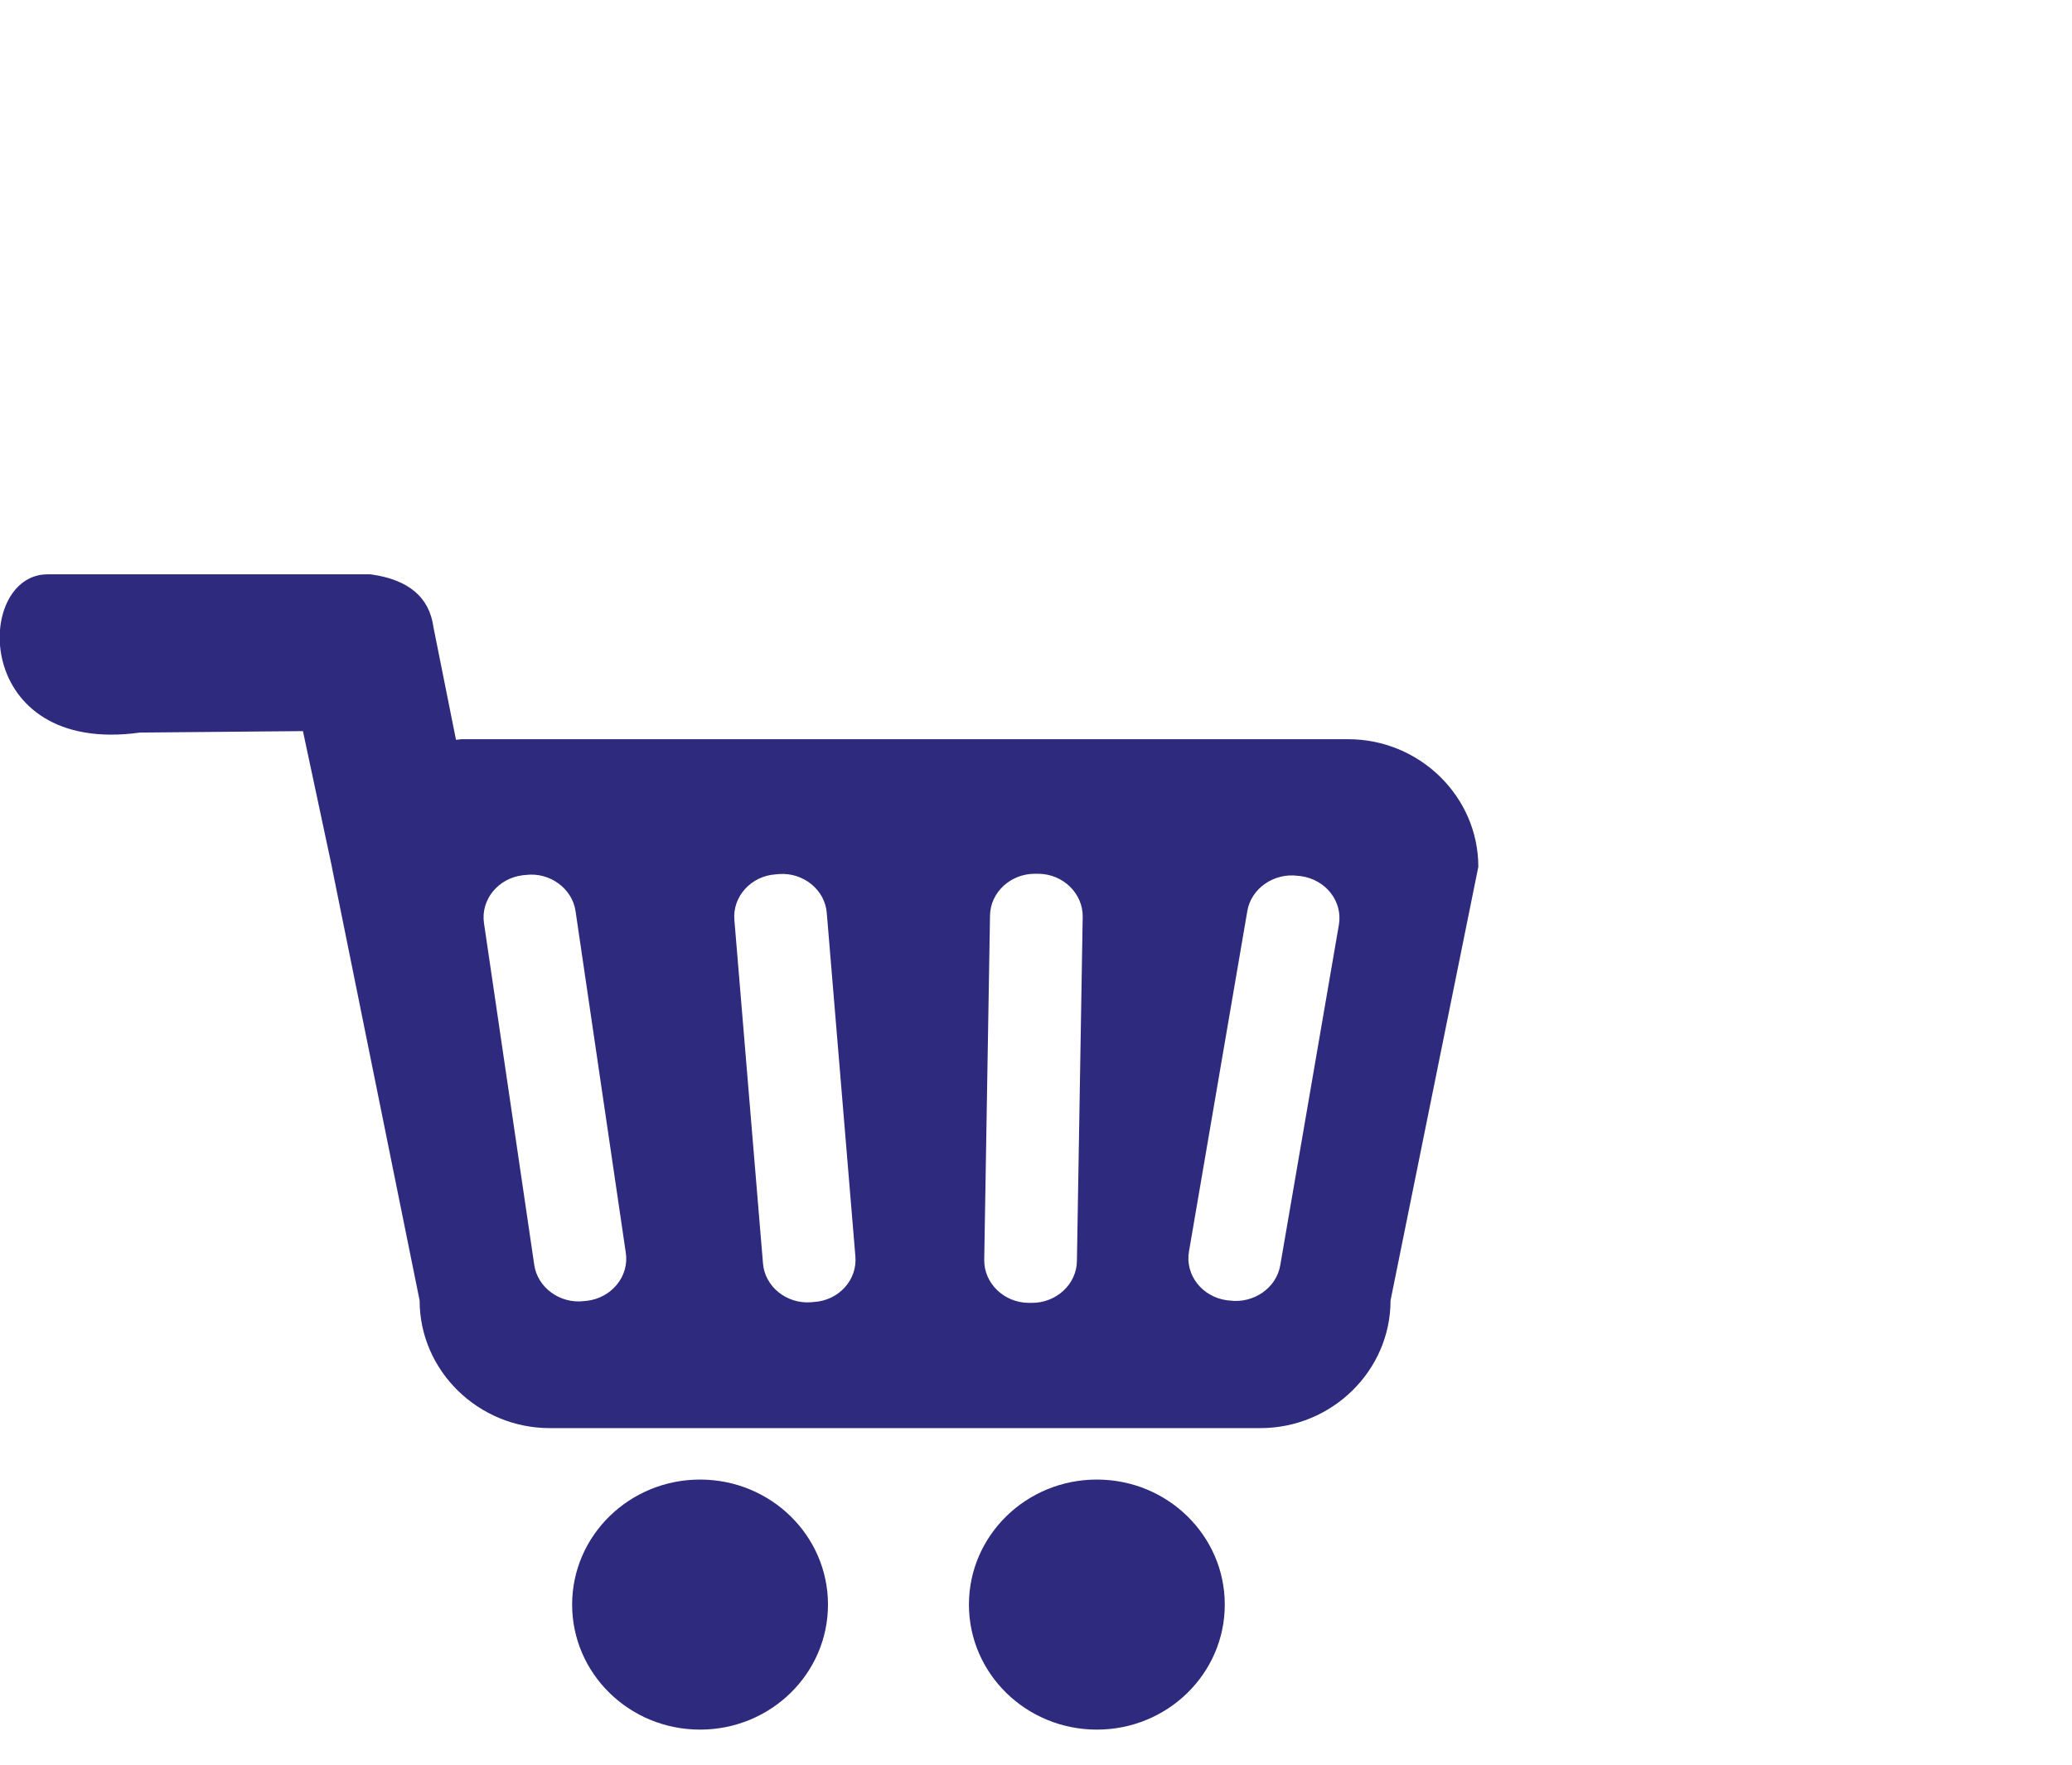 <?xml version="1.0" encoding="utf-8"?>
<!-- Generator: Adobe Illustrator 16.0.0, SVG Export Plug-In . SVG Version: 6.00 Build 0)  -->
<!DOCTYPE svg PUBLIC "-//W3C//DTD SVG 1.1//EN" "http://www.w3.org/Graphics/SVG/1.1/DTD/svg11.dtd">
<svg version="1.1" id="Layer_1" xmlns="http://www.w3.org/2000/svg" xmlns:xlink="http://www.w3.org/1999/xlink" x="0px" y="0px"
	 width="58.39px" height="49.75px" viewBox="0 175.445 58.39 49.75" enable-background="new 0 175.445 58.39 49.75"
	 xml:space="preserve">
<g>
	<ellipse fill="#2E2A7D" cx="19.728" cy="220.672" rx="3.605" ry="3.524"/>
	<ellipse fill="#2E2A7D" cx="30.91" cy="220.672" rx="3.605" ry="3.524"/>
	<path fill="#2E2A7D" d="M37.99,196.28H13.021c-0.057,0-0.114,0.016-0.171,0.016l-0.635-3.173c-0.114-0.838-0.692-1.343-1.774-1.49
		H1.335c-2.076,0.008-2.132,5.119,2.612,4.46l4.59-0.041l0.814,3.817v0.008l2.474,12.224c0,1.978,1.652,3.597,3.67,3.597h20.021
		c2.019,0,3.67-1.619,3.67-3.597l2.474-12.224C41.661,197.9,40.009,196.28,37.99,196.28z M16.537,212.11l-0.082,0.008
		c-0.675,0.081-1.31-0.383-1.4-1.025l-1.416-9.628c-0.098-0.659,0.399-1.27,1.099-1.351l0.082-0.008
		c0.675-0.082,1.31,0.383,1.4,1.025l1.416,9.628C17.734,211.418,17.237,212.029,16.537,212.11z M22.934,212.143l-0.09,0.008
		c-0.684,0.048-1.294-0.448-1.343-1.099l-0.806-9.677c-0.057-0.659,0.472-1.245,1.172-1.286l0.09-0.008
		c0.683-0.049,1.294,0.448,1.342,1.099l0.806,9.677C24.163,211.524,23.634,212.102,22.934,212.143z M30.348,210.987
		c-0.008,0.659-0.586,1.188-1.278,1.18h-0.089c-0.692-0.008-1.253-0.554-1.245-1.213l0.163-9.701c0.008-0.66,0.586-1.188,1.278-1.18
		h0.089c0.692,0.008,1.253,0.553,1.245,1.212L30.348,210.987z M37.73,201.514l-1.652,9.595c-0.106,0.635-0.749,1.083-1.424,0.993
		l-0.082-0.008c-0.7-0.098-1.18-0.716-1.066-1.375l1.644-9.595c0.105-0.635,0.749-1.083,1.424-0.993l0.082,0.008
		C37.364,200.236,37.844,200.854,37.73,201.514z"/>
</g>
</svg>
